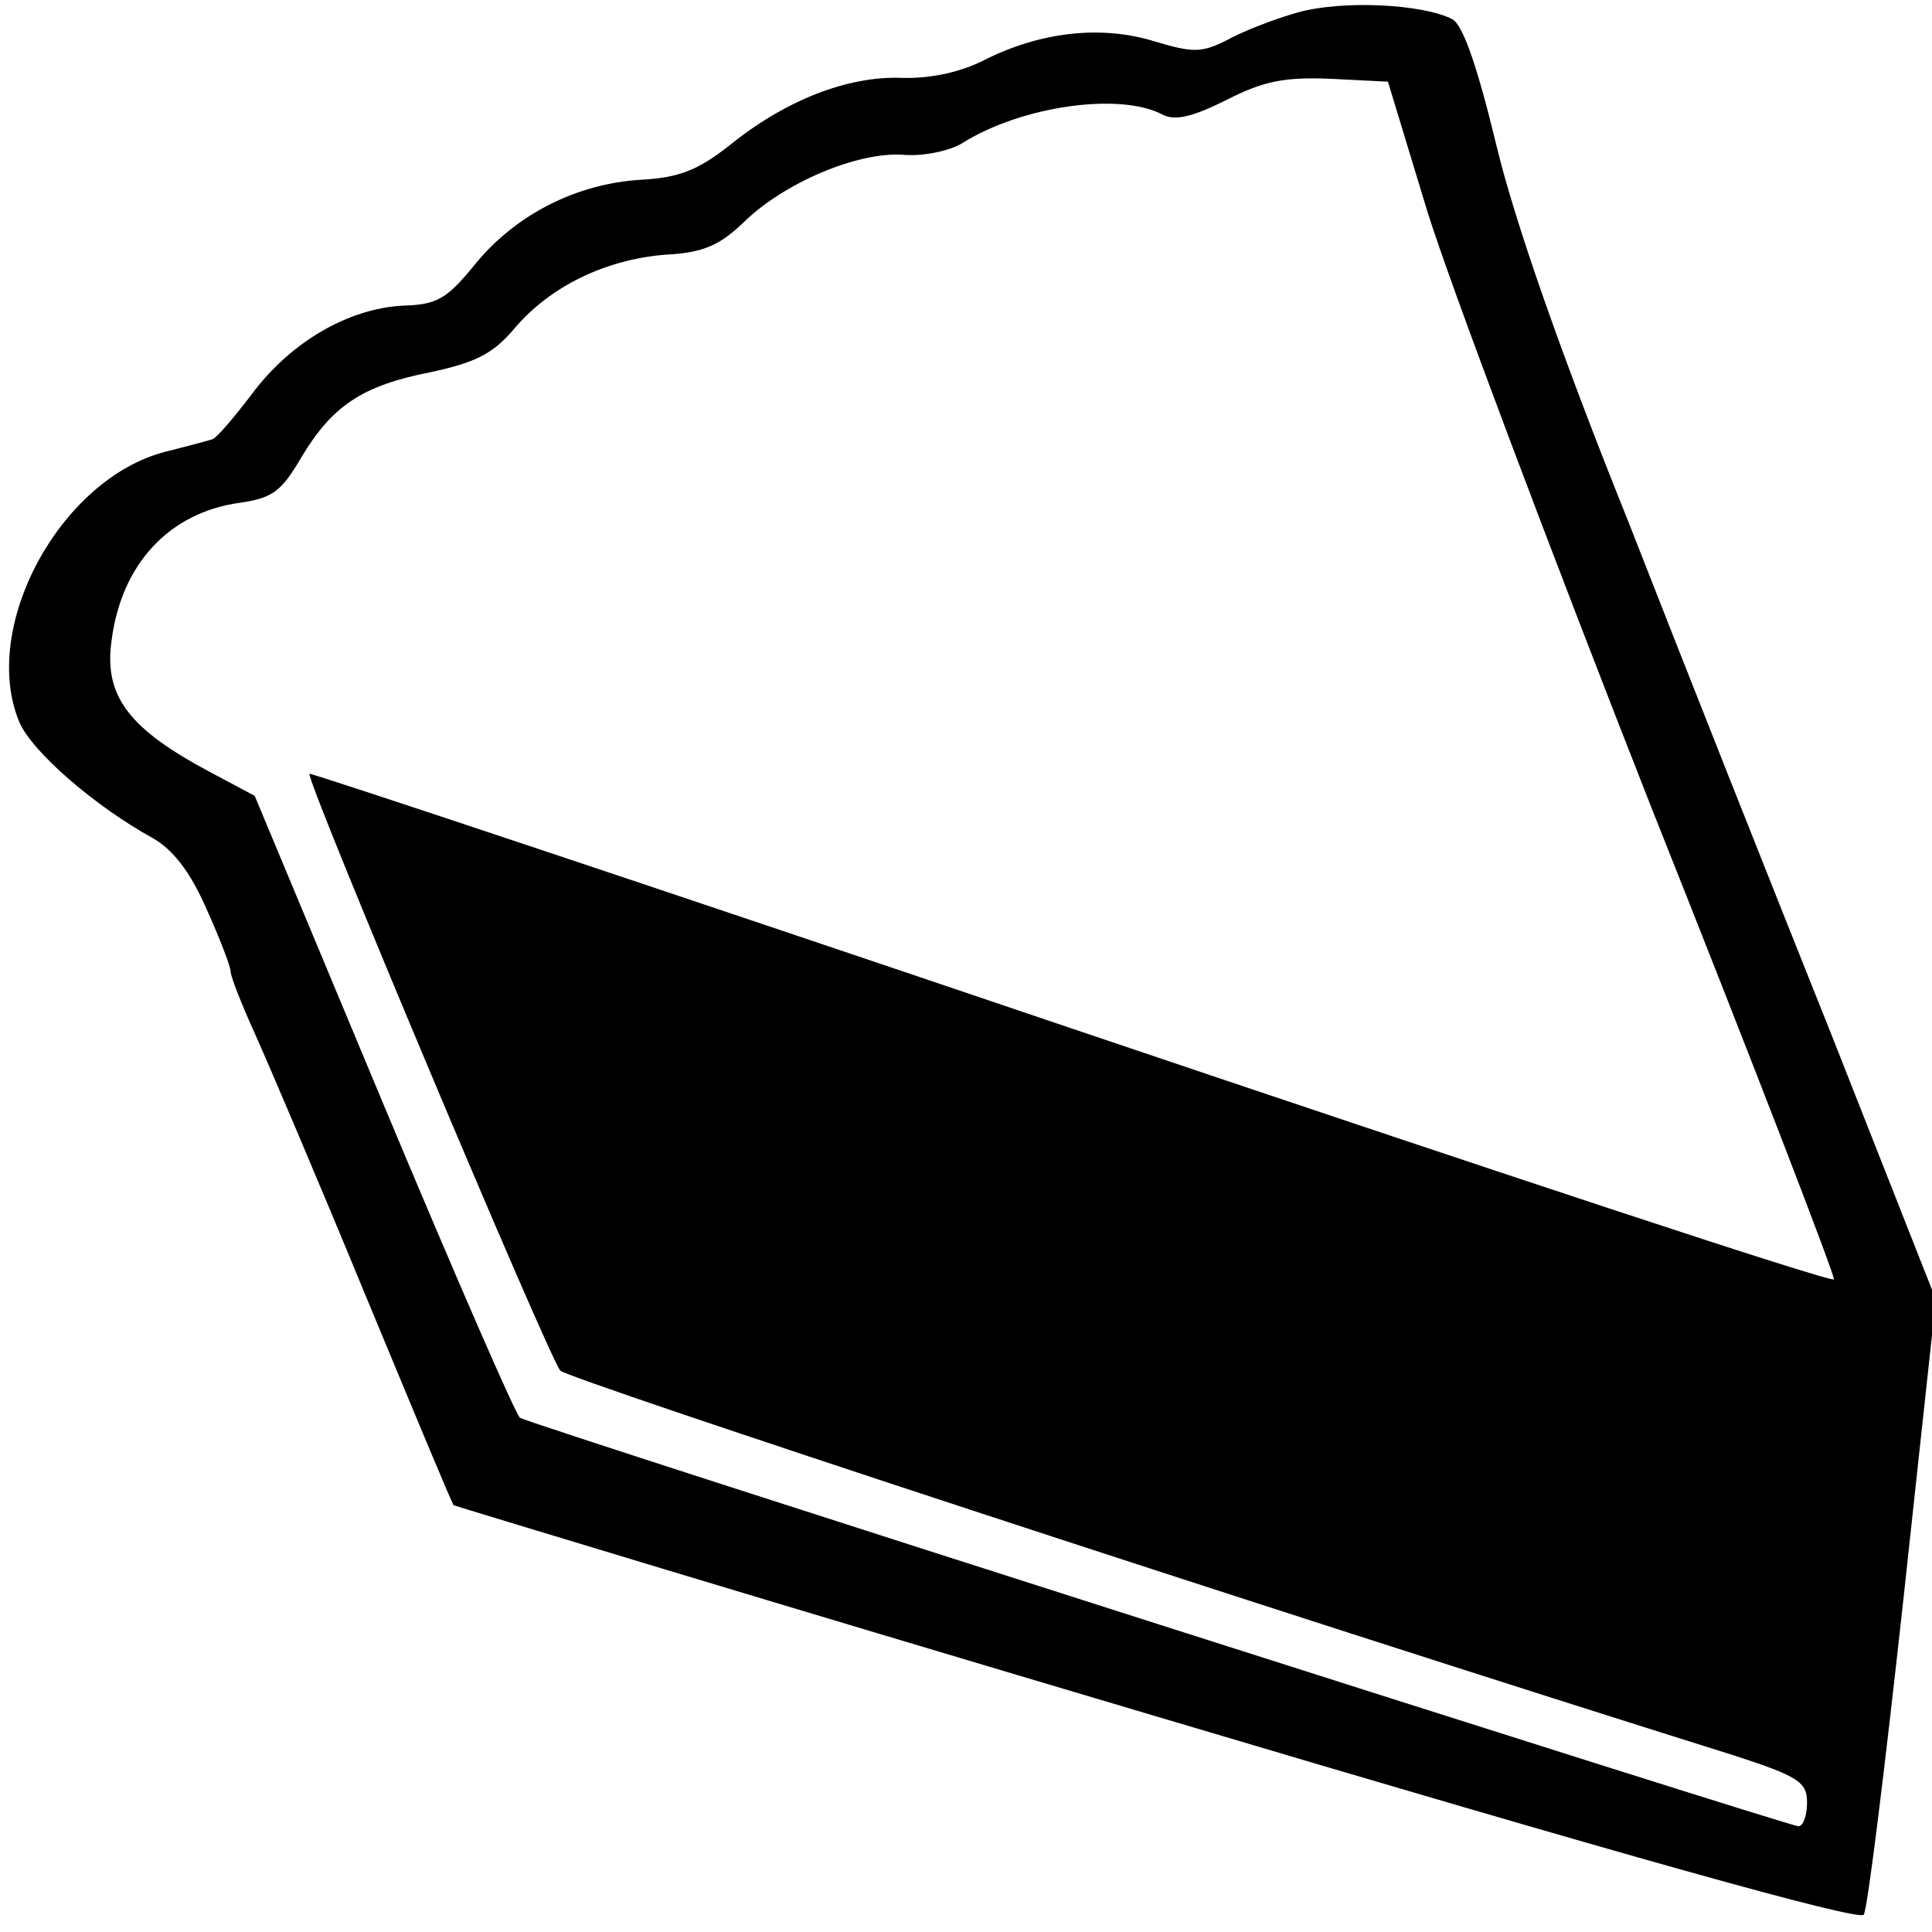 <?xml version="1.0" standalone="no"?>
<!DOCTYPE svg PUBLIC "-//W3C//DTD SVG 20010904//EN"
 "http://www.w3.org/TR/2001/REC-SVG-20010904/DTD/svg10.dtd">
<svg version="1.0" xmlns="http://www.w3.org/2000/svg"
 width="201pt" height="201pt" viewBox="0 0 201 201"
 preserveAspectRatio="xMidYMid meet">
<g transform="translate(0,201) scale(0.1,-0.1)"
fill="#000000" stroke="none">
<path d="M1350 1997 c-25 -7 -58 -20 -74 -29 -26 -13 -35 -13 -75 -1 -55 17
-118 10 -176 -19 -25 -13 -57 -20 -87 -19 -56 2 -121 -23 -180 -71 -32 -25
-52 -33 -91 -35 -67 -4 -130 -36 -172 -87 -30 -37 -40 -43 -76 -44 -56 -3
-116 -37 -157 -92 -19 -25 -37 -46 -41 -47 -3 -1 -25 -7 -49 -13 -109 -28
-193 -182 -152 -281 13 -31 79 -88 139 -121 21 -12 39 -35 56 -74 14 -31 25
-60 25 -65 0 -5 11 -33 25 -64 14 -31 66 -153 115 -272 49 -118 90 -217 92
-219 2 -1 331 -101 732 -220 487 -145 730 -213 735 -206 4 6 22 153 41 326
l34 314 -108 274 c-60 150 -156 392 -213 538 -68 169 -117 309 -136 388 -20
83 -35 126 -46 132 -31 16 -115 20 -161 7z m135 -207 c23 -74 128 -353 233
-620 106 -266 191 -487 190 -491 -2 -4 -358 114 -793 261 -434 147 -791 266
-793 265 -5 -4 250 -610 261 -621 9 -9 726 -245 1220 -400 68 -22 77 -28 77
-49 0 -14 -4 -25 -9 -25 -10 0 -1320 418 -1330 425 -4 2 -68 149 -142 326
l-134 321 -45 24 c-85 45 -112 79 -104 137 10 80 60 134 134 144 34 5 43 12
64 48 32 53 63 74 135 88 46 10 64 19 86 45 37 44 95 72 157 77 40 2 57 10 82
34 42 41 118 73 165 70 21 -2 49 4 62 12 62 39 164 53 208 30 13 -7 31 -3 67
15 39 20 61 24 109 22 l59 -3 41 -135z"/>
</g>
</svg>
